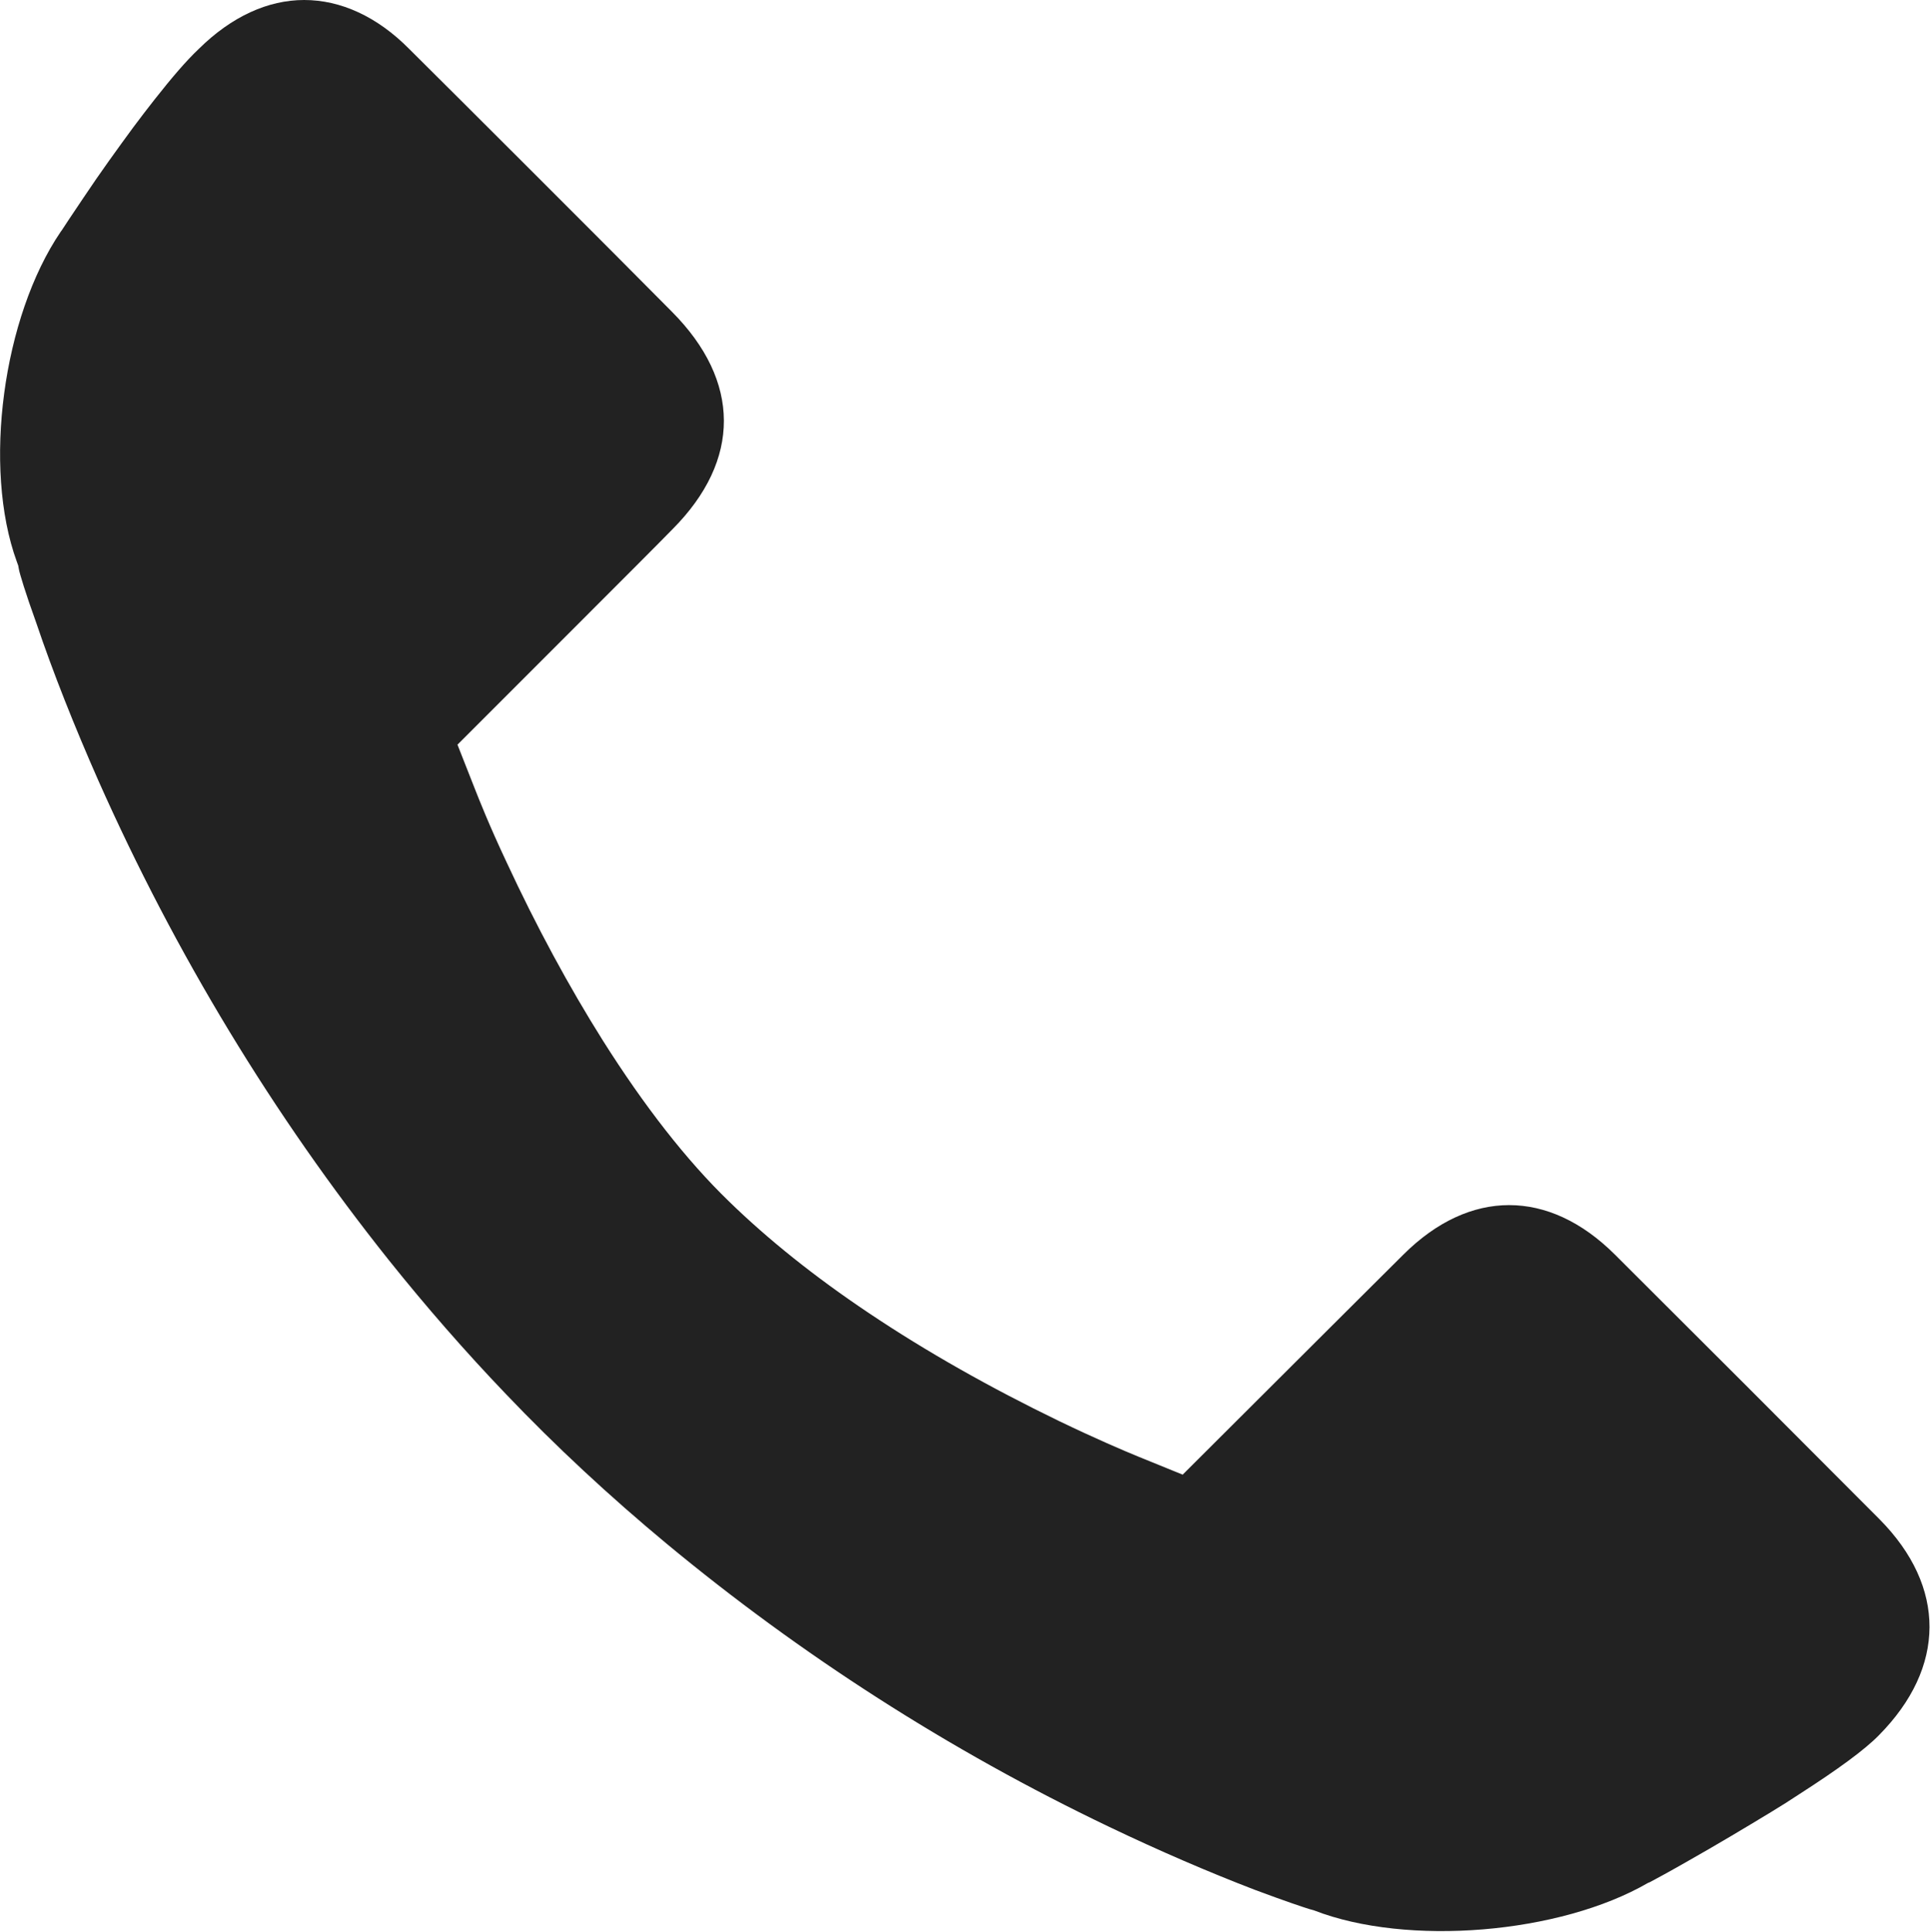 <?xml version="1.0" encoding="utf-8"?>
<!-- Generator: Adobe Illustrator 25.0.1, SVG Export Plug-In . SVG Version: 6.00 Build 0)  -->
<svg version="1.1" id="图层_1" xmlns="http://www.w3.org/2000/svg" xmlns:xlink="http://www.w3.org/1999/xlink" x="0px" y="0px"
	 viewBox="0 0 540 540.4" style="enable-background:new 0 0 540 540.4;" xml:space="preserve">
<style type="text/css">
	.st0{fill:#222222;}
</style>
<path class="st0" d="M85.1,0C75,0,64.8,4.6,55.6,13.7C52.1,17,48,21.8,43.2,27.9c-1.9,2.4-3.8,4.9-5.9,7.7c-4.4,6-9.2,12.6-14,19.8
	c-3.4,5-5.4,8.1-6,9L17,64.8c-16.2,23.8-21.9,66-12.3,92.3l0.4,1.1l0.2,1.1c0.2,1.1,1.8,6.5,4.8,14.8c4.8,14.2,10.7,29,17.4,44.2
	c21.6,48.6,49,93.7,81.3,134.2c10.4,13,21.4,25.6,32.7,37.4c13.9,14.6,29.1,28.7,45,41.9c37.4,31,79,57.8,123.8,79.2
	c14,6.7,27.7,12.6,40.7,17.6c9.1,3.4,14,5,15.3,5.4l0.7,0.2l0.7,0.2c26,10.1,68.7,6.6,93.4-7.7l0.5-0.2c1.7-0.9,5.4-2.9,10.3-5.7
	c8.5-4.8,16.5-9.6,23.6-13.9c2.8-1.7,5.5-3.4,7.9-5c10.9-7,18.4-12.5,22.3-16.5c18.8-19,18.9-41.5,0.2-60.4
	c-25.2-25.3-50.1-50.2-74.1-74.1c-18.5-18.4-40.6-18.4-59.1,0c-5.2,5.2-13.5,13.4-23.9,23.8l-37.9,37.8l-12.3-5
	c-4.4-1.8-11.9-5-22.3-10c-19.2-9.3-37.1-19.4-53.2-30.2c-15.1-10.1-28.2-20.6-39.1-31.2c-12-11.6-23.8-26.8-35.3-45
	c-9.5-15.1-18.6-31.9-27-50c-4.8-10.2-7.6-17.3-8.9-20.6l-4.8-12.2l35.2-35.2c12.1-12.1,21-21,25-25.1c19.2-19.3,19.1-41.4-0.2-60.8
	c-16.3-16.5-62.7-62.8-73.5-73.5C105.5,4.6,95.3,0,85.1,0L85.1,0z M85.1,0"/>
</svg>
